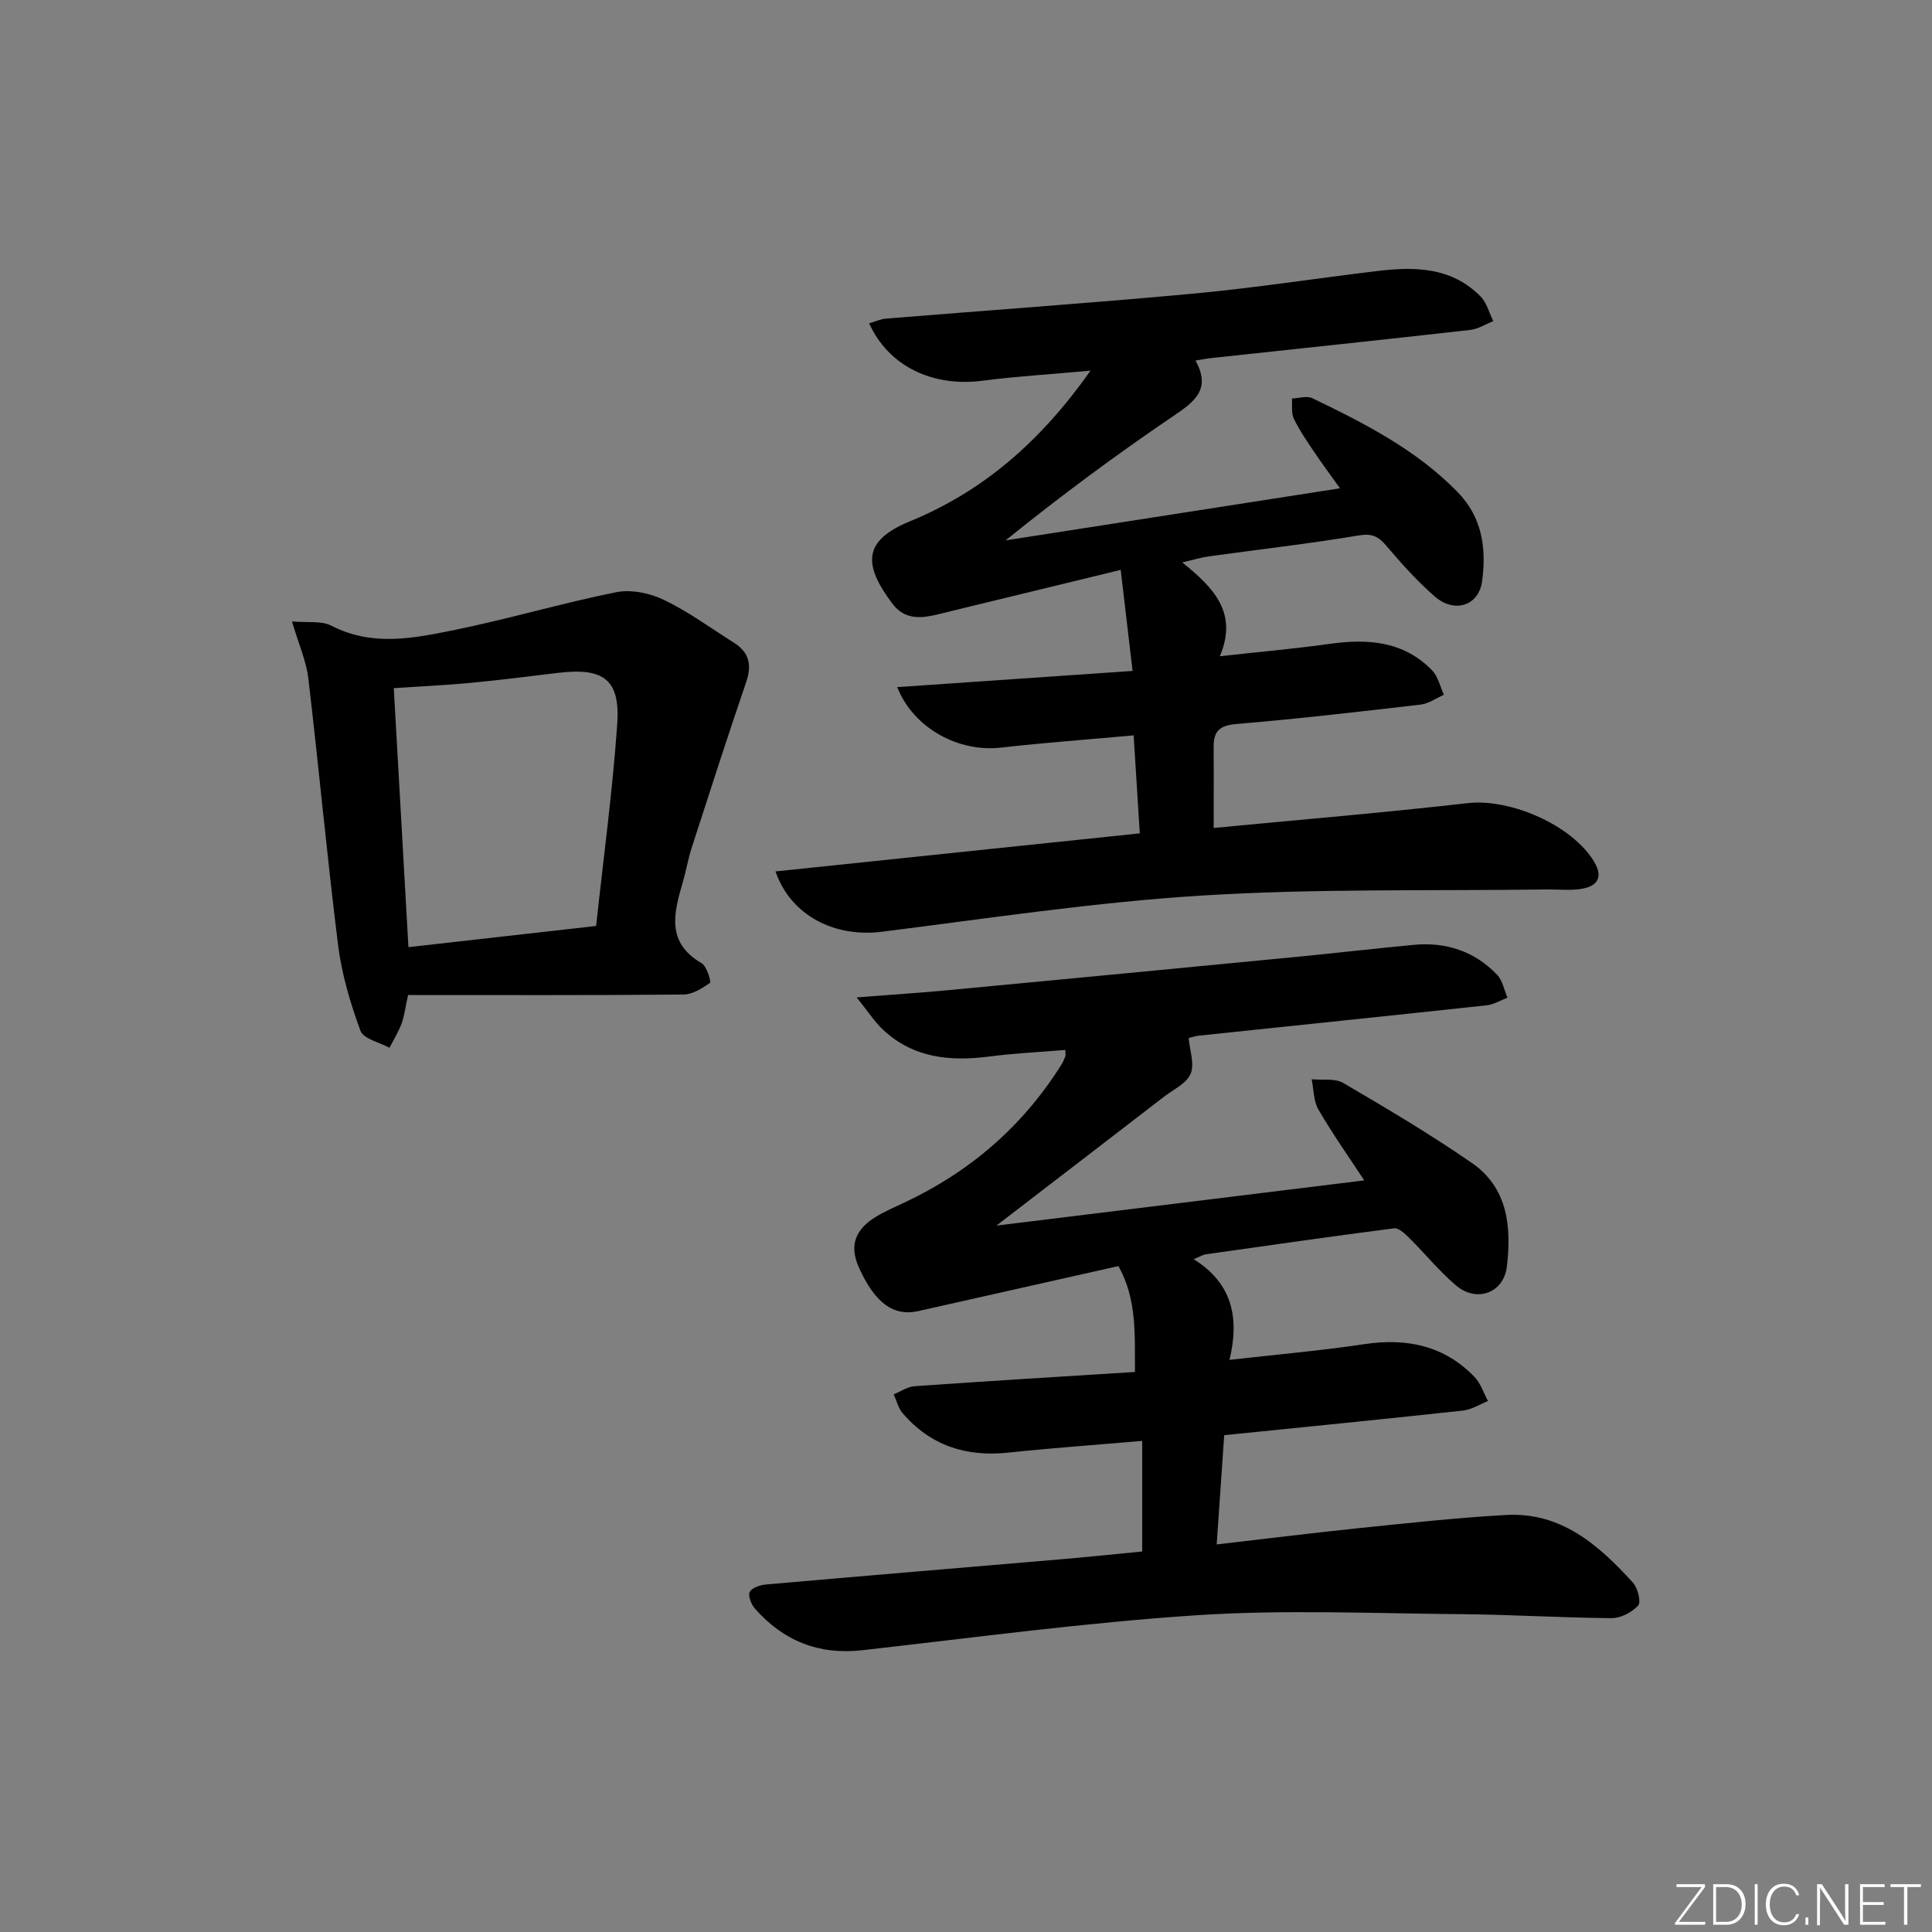 <svg enable-background="new 0 0 400 400" viewBox="0 0 400 400" xmlns="http://www.w3.org/2000/svg"><rect x="0" y="0" width="400" height="400" fill="#808080" stroke="none"/><g fill="#fafbfc"><path d="m346.9 398 5.4-7.3h-5.2v-.6h5.9v.6l-5.4 7.2h5.5l-.1.6h-6.2v-.5z"/><path d="m354.7 390.1h2.8c2.3 0 3.9 1.6 3.9 4.1s-1.6 4.3-3.9 4.3h-2.8zm.6 7.8h2c2.2 0 3.3-1.6 3.3-3.6 0-1.8-1-3.6-3.3-3.6h-2z"/><path d="m363.9 390.1v8.4h-.6v-8.4z"/><path d="m372.5 396.3c-.4 1.3-1.4 2.3-3.2 2.3-2.4 0-3.7-1.9-3.7-4.3 0-2.3 1.2-4.3 3.7-4.3 1.8 0 2.9 1 3.2 2.4h-.6c-.4-1.1-1.1-1.8-2.5-1.8-2.1 0-3 1.9-3 3.7s.9 3.7 3 3.7c1.4 0 2.1-.7 2.5-1.7z"/><path d="m373.8 398.5v-1.5h.6v1.5z"/><path d="m376.2 398.5v-8.4h1c1.3 2 4.4 6.7 4.9 7.6-.1-1.2-.1-2.4-.1-3.8v-3.8h.7v8.4h-.9c-1.2-1.9-4.4-6.8-5-7.7.1 1.1 0 2.3 0 3.9v3.9h-.6z"/><path d="m390 394.4h-4.3v3.5h4.7l-.1.6h-5.2v-8.4h5.1v.6h-4.5v3.1h4.3z"/><path d="m394.2 390.7h-2.8v-.6h6.3v.6h-2.8v7.8h-.7z"/></g><path d="m220.57 217.38c-5.31.44-10.59.69-15.81 1.37-8.09 1.04-15.67.29-21.92-5.54-1.72-1.6-3.02-3.66-5.48-6.71 7.45-.58 13.3-.96 19.12-1.51 23.98-2.26 47.96-4.56 71.94-6.88 8.1-.78 16.19-1.73 24.29-2.49 6.67-.62 12.57 1.31 17.24 6.18 1.14 1.19 1.46 3.15 2.16 4.76-1.43.54-2.83 1.42-4.31 1.58-19.82 2.14-39.65 4.18-59.48 6.27-.81.09-1.6.35-2.22.49.22 2.61 1.26 5.41.41 7.41-.84 2-3.54 3.24-5.48 4.73-11.18 8.62-22.38 17.21-34.74 26.71 26.22-3.22 51.05-6.27 76.16-9.36-3.12-4.76-6.52-9.58-9.48-14.65-1.03-1.77-.97-4.17-1.4-6.29 2.2.22 4.81-.25 6.54.77 9.01 5.27 18.01 10.61 26.6 16.54 7.49 5.16 8.26 13.29 7.26 21.53-.65 5.39-6.22 7.46-10.47 3.88-3.54-2.99-6.49-6.66-9.79-9.93-.86-.85-2.14-2.05-3.08-1.93-13 1.67-25.98 3.54-38.96 5.38-.6.08-1.15.45-2.53 1.01 7.93 4.95 9.54 12.02 7.41 20.85 9.88-1.13 18.92-1.9 27.87-3.25 8.81-1.32 16.57.25 22.87 6.79 1.28 1.33 1.87 3.3 2.78 4.98-1.72.68-3.39 1.78-5.16 1.97-16.33 1.78-32.68 3.4-49.45 5.1-.52 7.55-1.02 14.77-1.56 22.62 10.31-1.19 19.95-2.4 29.6-3.39 10.08-1.04 20.17-2.14 30.28-2.71 11.44-.65 19.24 6.24 26.31 14.02 1 1.1 1.72 4.01 1.07 4.73-1.28 1.41-3.61 2.62-5.5 2.61-10.47-.08-20.95-.75-31.42-.83-18.13-.15-36.31-.96-54.36.22-23.18 1.52-46.25 4.65-69.35 7.25-9.02 1.02-16.33-1.93-22.22-8.6-.77-.87-1.48-2.65-1.09-3.46.42-.87 2.15-1.44 3.36-1.55 20.37-1.79 40.74-3.48 61.11-5.22 5.61-.48 11.21-1.07 16.79-1.61 0-7.77 0-15.17 0-22.9-9.6.83-18.68 1.47-27.73 2.43-8.73.92-16.12-1.45-21.88-8.18-.9-1.05-1.24-2.58-1.84-3.89 1.44-.58 2.85-1.57 4.32-1.68 15.06-1.06 30.14-1.97 45.63-2.95-.06-7.77.45-14.98-3.42-21.92-13.94 3.13-27.68 6.22-41.41 9.31-5.22 1.18-9.07-1.77-12.33-9.03-2.14-4.76-.52-8.04 3.57-10.51 1.83-1.11 3.82-1.97 5.77-2.88 13.6-6.38 24.54-15.78 32.55-28.53.35-.56.63-1.18.86-1.79.08-.3 0-.65 0-1.32z" fill="#010000"/><path d="m185.76 142.26c16.22-1.11 31.87-2.19 48.73-3.35-.83-7.11-1.6-13.68-2.46-20.92-12.84 3.12-24.38 5.91-35.92 8.73-4.07 1-8.28 2.37-11.39-1.79-5.92-7.93-6.22-12.93 3.61-16.97 15.16-6.22 27.06-16.48 37.45-31.22-8.41.77-15.4 1.18-22.32 2.08-10.33 1.35-19.46-2.93-23.51-11.88 1.24-.35 2.37-.89 3.54-.98 21.2-1.73 42.42-3.21 63.6-5.17 12.72-1.18 25.37-3.15 38.07-4.68 7.78-.94 15.43-.82 21.41 5.31 1.27 1.3 1.75 3.36 2.6 5.07-1.59.63-3.13 1.63-4.77 1.82-17.83 2.01-35.67 3.89-53.5 5.81-.97.1-1.93.3-3.39.53 3.33 5.97-.23 8.54-4.62 11.51-11.82 8.01-23.3 16.52-34.69 25.72 22.9-3.56 45.8-7.13 69.23-10.78-1.72-2.42-3.64-4.99-5.42-7.64-1.48-2.2-3-4.41-4.14-6.79-.56-1.18-.29-2.76-.39-4.16 1.42-.05 3.09-.61 4.22-.07 10.81 5.21 21.48 10.64 30.04 19.39 5.19 5.3 6.03 11.75 5.11 18.53-.69 5.08-5.76 6.69-9.83 3.11-3.61-3.17-6.87-6.78-9.98-10.46-1.67-1.97-2.97-2.61-5.75-2.15-10.31 1.73-20.72 2.9-31.08 4.34-1.57.22-3.1.7-5.43 1.24 6.38 5.17 11.62 10.34 7.78 19.43 8.25-.92 15.47-1.54 22.63-2.55 7.92-1.12 15.36-.64 21.29 5.45 1.25 1.28 1.67 3.36 2.47 5.08-1.61.7-3.17 1.84-4.84 2.03-12.7 1.48-25.4 2.95-38.14 4.02-3.47.29-4.73 1.5-4.7 4.74.05 5.45.01 10.91.01 16.78 17.63-1.69 35.14-3.15 52.59-5.14 8.85-1.01 21.73 4.59 26.23 12.22 1.81 3.07.63 4.89-2.35 5.47-2.4.47-4.96.15-7.46.18-23.81.33-47.67-.21-71.4 1.26-22.18 1.37-44.25 4.73-66.33 7.5-9.61 1.21-18.79-3.21-22-12.49 25.09-2.62 49.86-5.21 75.42-7.88-.41-6.53-.83-13.2-1.27-20.29-9.36.85-18.42 1.51-27.44 2.53-8.75 1.02-18.12-3.95-21.51-12.52z" fill="#010000"/><path d="m60.45 128.66c3.17.29 6.07-.19 8.17.89 8.52 4.4 17.16 2.57 25.67.84 11.16-2.28 22.12-5.54 33.29-7.78 3.1-.62 6.98.19 9.9 1.6 5.06 2.43 9.66 5.83 14.45 8.84 3.15 1.98 3.78 4.58 2.57 8.14-3.89 11.38-7.58 22.84-11.28 34.29-.76 2.36-1.18 4.84-1.87 7.23-1.84 6.3-3.47 12.43 3.9 16.7 1.08.63 2.03 3.87 1.74 4.08-1.62 1.15-3.63 2.4-5.52 2.42-18.95.17-37.89.1-56.98.1-.63 2.83-.8 4.46-1.36 5.94-.65 1.73-1.64 3.32-2.49 4.98-2.08-1.14-5.39-1.83-6.01-3.52-2.09-5.68-3.86-11.64-4.62-17.64-2.31-18.42-3.99-36.92-6.18-55.36-.46-3.68-2.05-7.21-3.38-11.75zm62.97 63.05c1.52-14.08 3.4-27.89 4.37-41.76.65-9.25-2.79-11.76-12.16-10.65-6.1.72-12.19 1.52-18.3 2.09-5.2.49-10.43.72-15.8 1.08 1.02 18 2.01 35.54 3.03 53.63 12.69-1.43 25.16-2.84 38.86-4.39z" fill="#010000"/></svg>